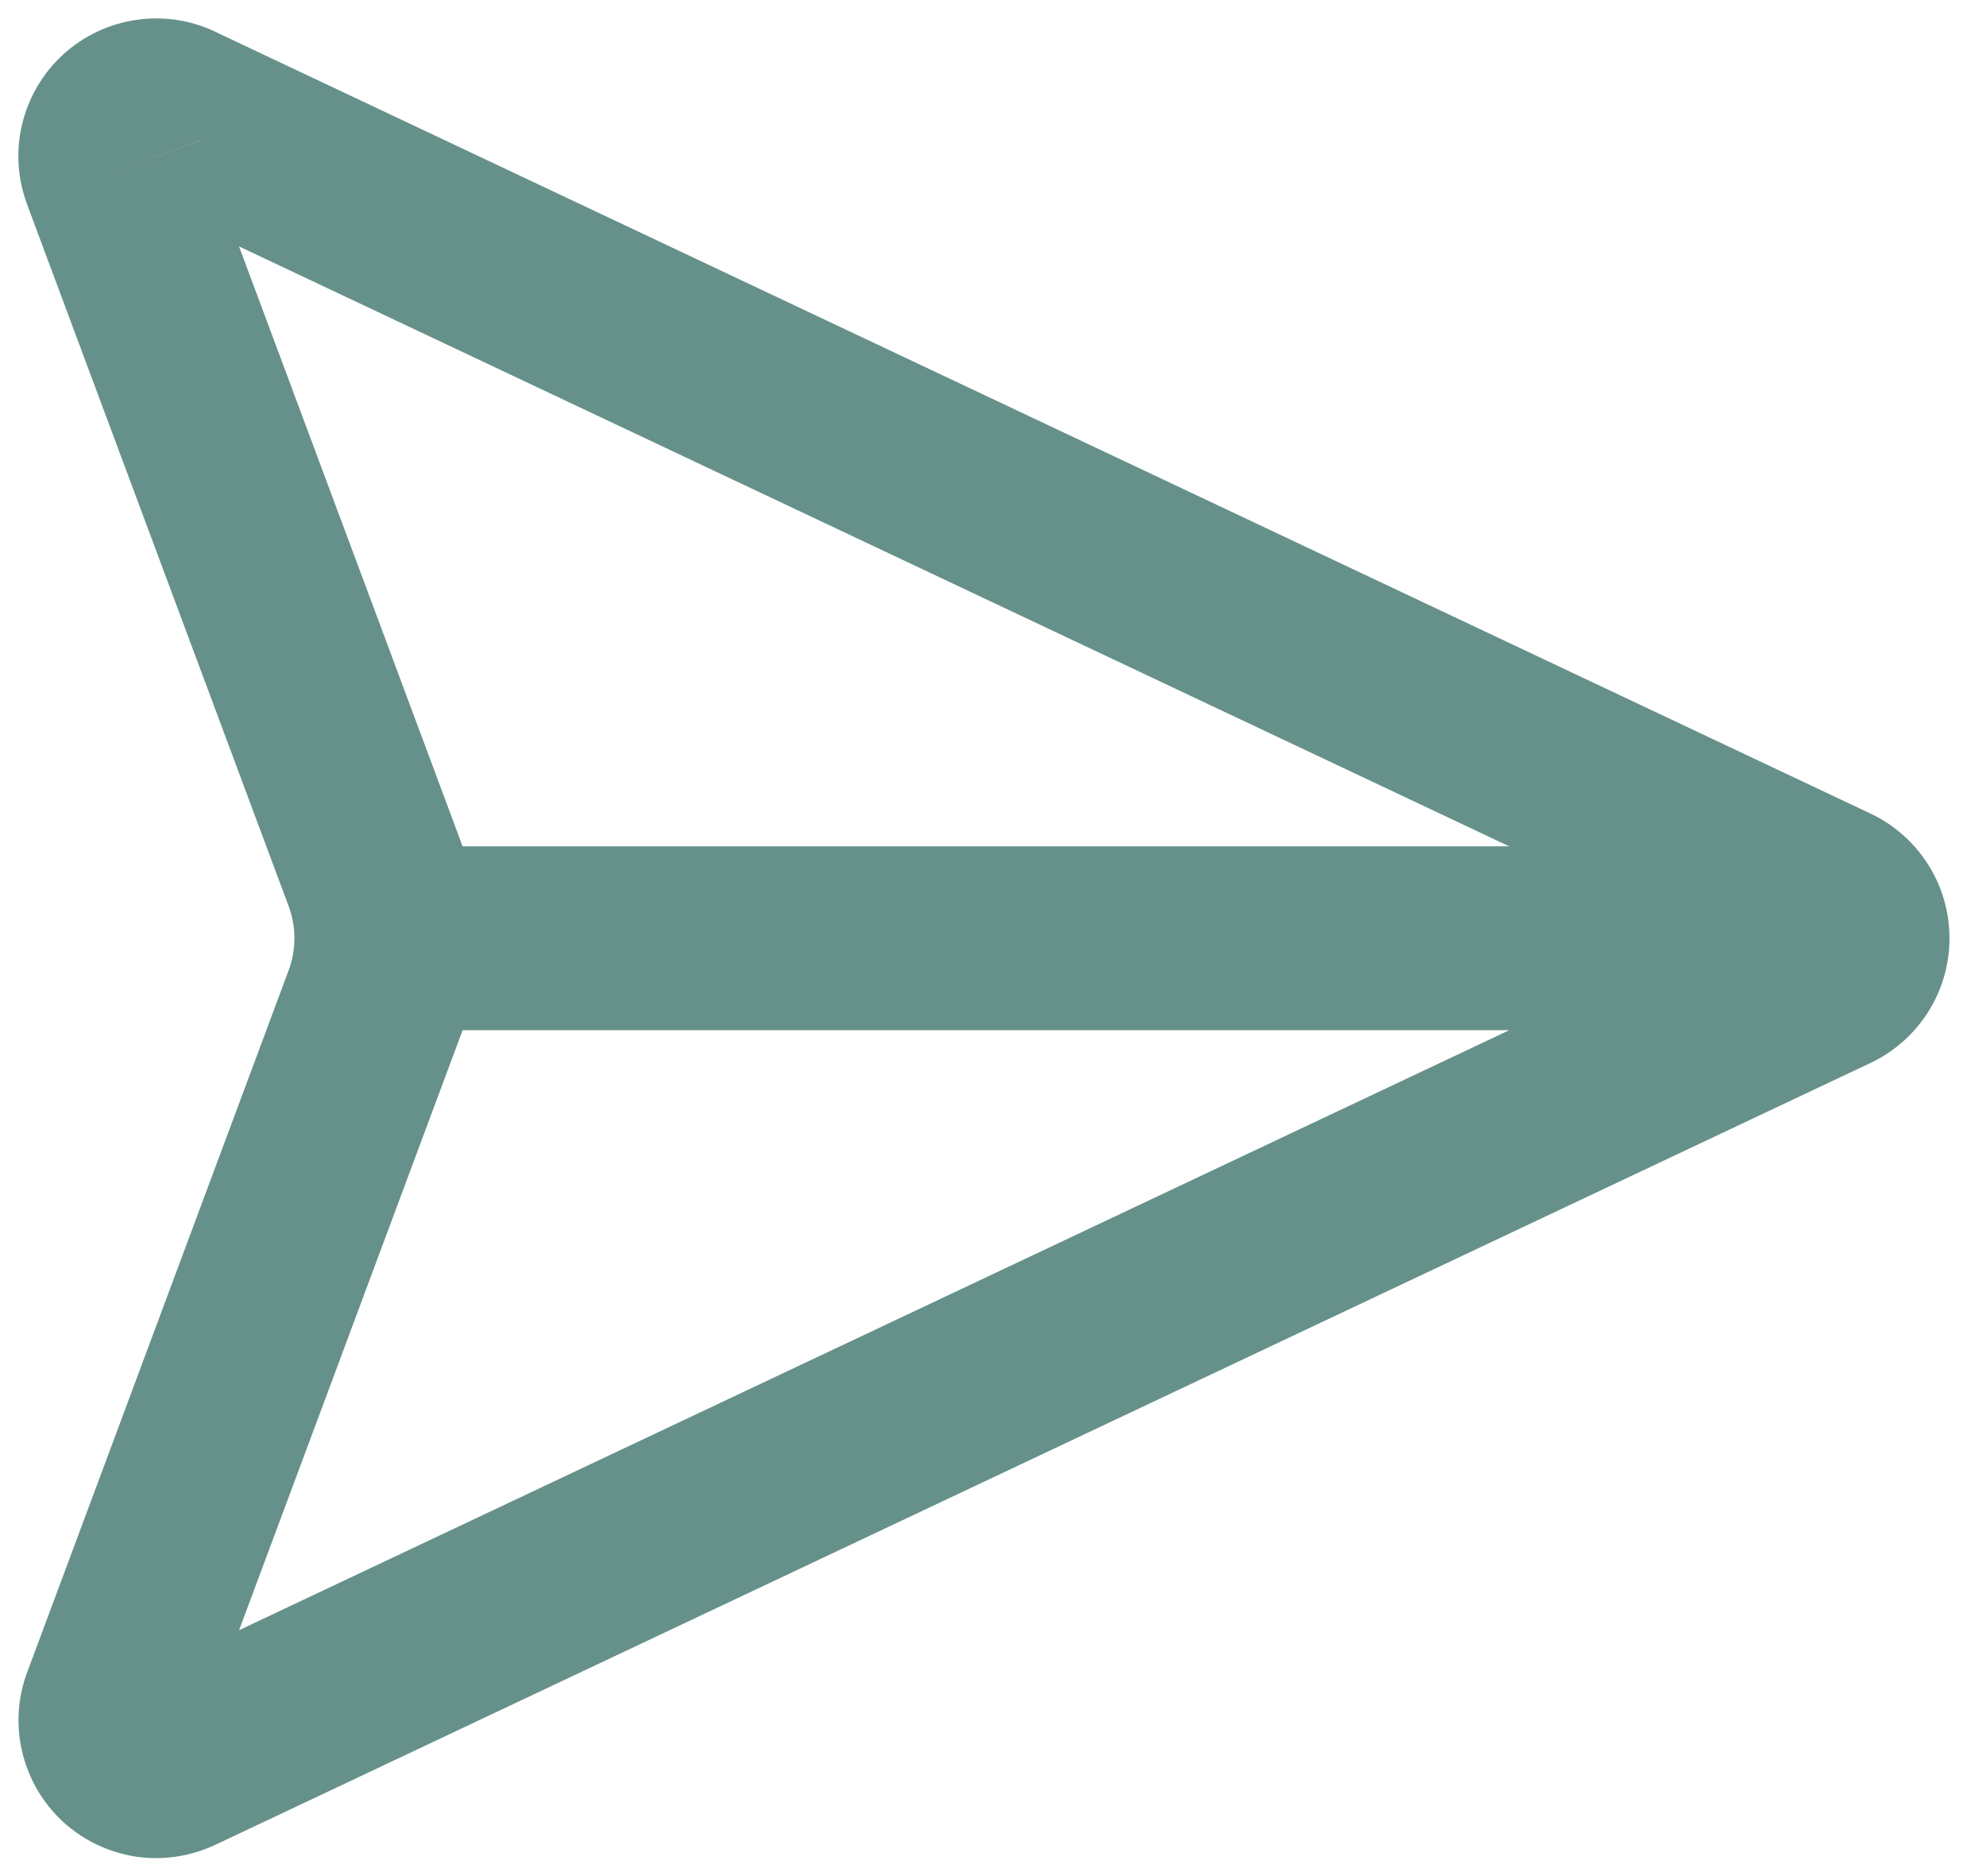 <?xml version="1.0" encoding="utf-8"?>
<svg xmlns="http://www.w3.org/2000/svg" fill="none" height="100%" overflow="visible" preserveAspectRatio="none" style="display: block;" viewBox="0 0 18 17" width="100%">
<path d="M1.597 1.042L1.231 1.791L1.241 1.796L1.597 1.042ZM1.028 1.565L1.809 1.273L1.805 1.264L1.028 1.565ZM3.397 7.92L4.178 7.63L4.178 7.629L3.397 7.92ZM3.397 9.084L4.178 9.375L4.178 9.375L3.397 9.084ZM1.029 15.44L1.806 15.739L1.81 15.73L1.029 15.44ZM1.597 15.962L1.241 15.209L1.234 15.212L1.597 15.962ZM16.597 8.879L16.953 9.632L16.953 9.632L16.597 8.879ZM16.597 8.125L16.953 7.372L16.953 7.372L16.597 8.125ZM3.502 7.669C3.042 7.669 2.669 8.042 2.669 8.502C2.669 8.962 3.042 9.335 3.502 9.335L3.502 8.502L3.502 7.669ZM1.597 1.042L1.963 0.293C1.737 0.183 1.484 0.144 1.236 0.18L1.355 1.004L1.475 1.829C1.392 1.841 1.307 1.828 1.231 1.791L1.597 1.042ZM1.355 1.004L1.236 0.18C0.987 0.216 0.756 0.326 0.571 0.495L1.134 1.109L1.698 1.723C1.636 1.78 1.558 1.817 1.475 1.829L1.355 1.004ZM1.134 1.109L0.571 0.495C0.386 0.665 0.257 0.886 0.199 1.131L1.011 1.321L1.822 1.51C1.803 1.592 1.76 1.666 1.698 1.723L1.134 1.109ZM1.011 1.321L0.199 1.131C0.142 1.375 0.16 1.631 0.251 1.865L1.028 1.565L1.805 1.264C1.836 1.343 1.841 1.428 1.822 1.51L1.011 1.321ZM1.028 1.565L0.247 1.856L2.616 8.211L3.397 7.92L4.178 7.629L1.809 1.274L1.028 1.565ZM3.397 7.92L2.616 8.211C2.686 8.399 2.686 8.605 2.616 8.793L3.397 9.084L4.178 9.375C4.388 8.812 4.388 8.192 4.178 7.63L3.397 7.92ZM3.397 9.084L2.616 8.793L0.248 15.149L1.029 15.44L1.81 15.73L4.178 9.375L3.397 9.084ZM1.029 15.44L0.251 15.14C0.161 15.374 0.143 15.629 0.201 15.873L1.012 15.683L1.823 15.493C1.842 15.575 1.837 15.661 1.806 15.739L1.029 15.44ZM1.012 15.683L0.201 15.873C0.258 16.117 0.387 16.338 0.571 16.508L1.135 15.894L1.699 15.281C1.761 15.338 1.804 15.412 1.823 15.493L1.012 15.683ZM1.135 15.894L0.571 16.508C0.756 16.677 0.987 16.787 1.234 16.824L1.356 15.999L1.477 15.175C1.56 15.187 1.637 15.224 1.699 15.281L1.135 15.894ZM1.356 15.999L1.234 16.824C1.482 16.86 1.735 16.821 1.961 16.712L1.597 15.962L1.234 15.212C1.309 15.176 1.394 15.162 1.477 15.175L1.356 15.999ZM1.597 15.962L1.953 16.716L16.953 9.632L16.597 8.879L16.241 8.125L1.241 15.209L1.597 15.962ZM16.597 8.879L16.953 9.632C17.167 9.531 17.348 9.371 17.475 9.171L16.771 8.725L16.067 8.279C16.109 8.212 16.169 8.159 16.241 8.125L16.597 8.879ZM16.771 8.725L17.475 9.171C17.602 8.971 17.669 8.739 17.669 8.502H16.836H16.002C16.002 8.423 16.025 8.346 16.067 8.279L16.771 8.725ZM16.836 8.502H17.669C17.669 8.265 17.602 8.033 17.475 7.833L16.771 8.279L16.067 8.725C16.025 8.658 16.002 8.581 16.002 8.502H16.836ZM16.771 8.279L17.475 7.833C17.348 7.633 17.167 7.473 16.953 7.372L16.597 8.125L16.241 8.879C16.169 8.845 16.109 8.792 16.067 8.725L16.771 8.279ZM16.597 8.125L16.953 7.372L1.953 0.289L1.597 1.042L1.241 1.796L16.241 8.879L16.597 8.125ZM3.502 8.502L3.502 9.335L16.836 9.335L16.836 8.502L16.836 7.669L3.502 7.669L3.502 8.502Z" fill="#66918A" id="Vector"/>
</svg>